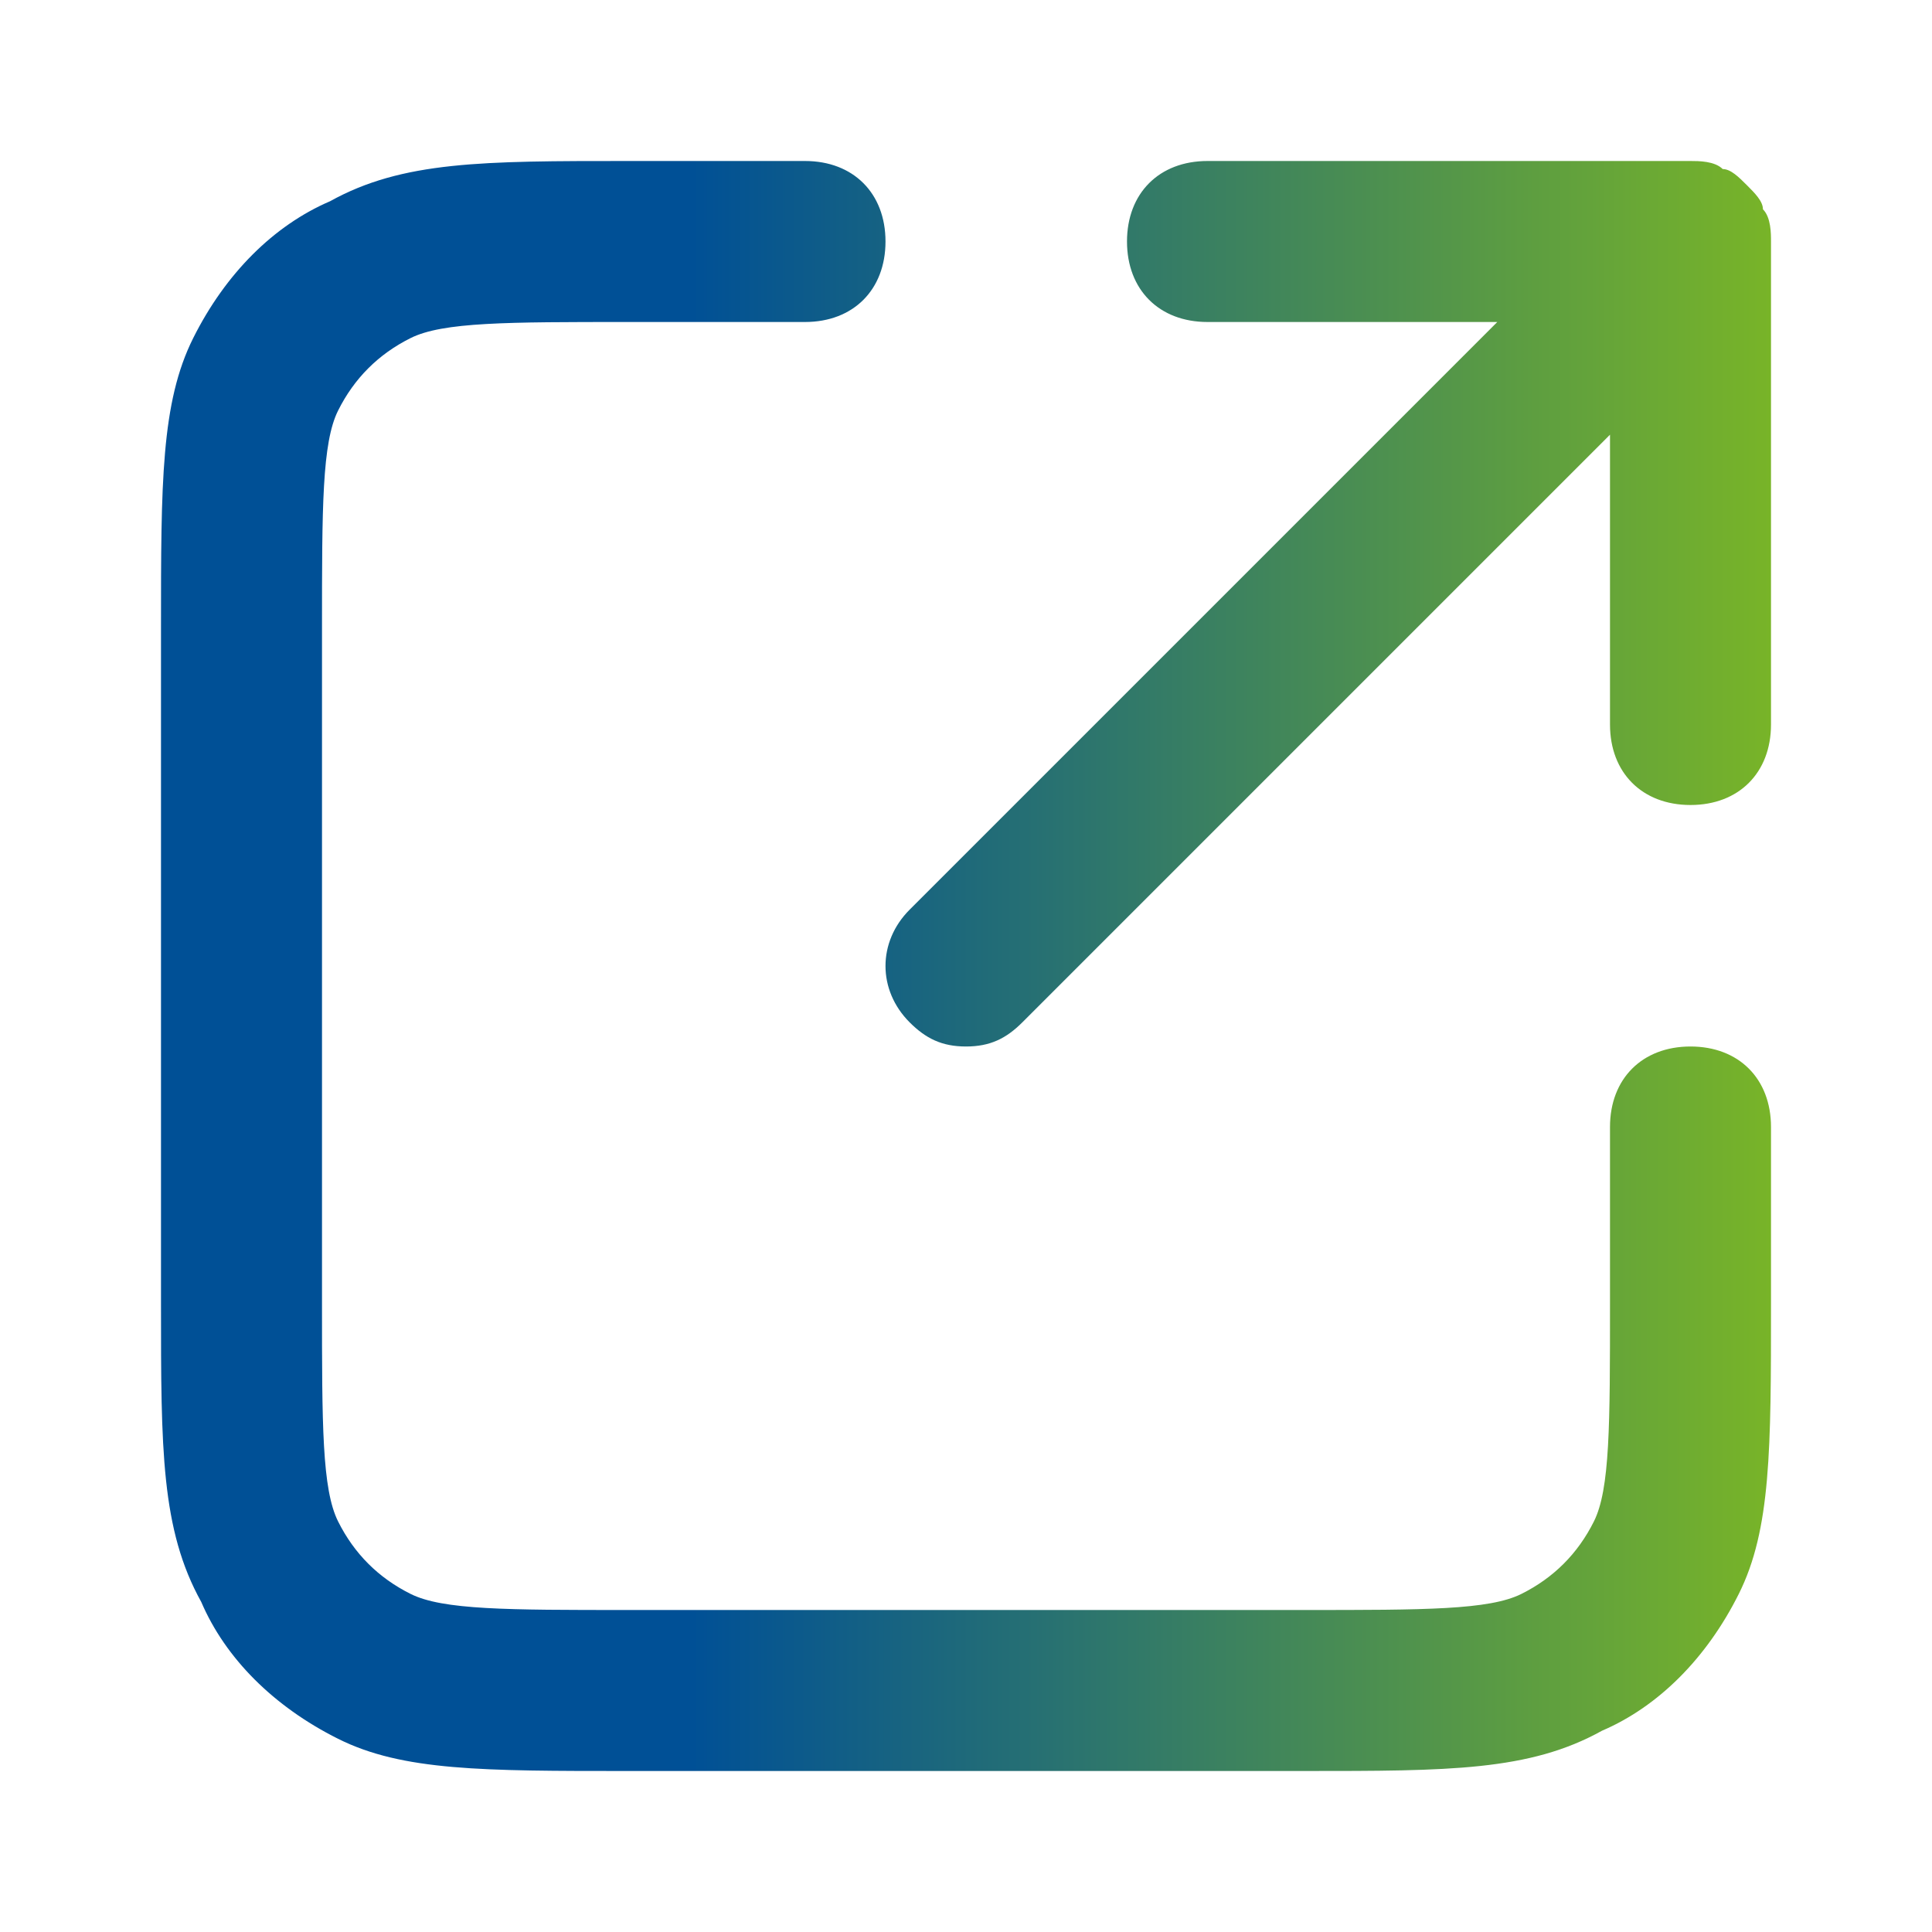 <svg version="1.1" id="Layer_1" xmlns="http://www.w3.org/2000/svg" x="0" y="0" viewBox="0 0 24 24" xml:space="preserve"><linearGradient id="SVGID_1_" gradientUnits="userSpaceOnUse" x1="2" y1="12" x2="22" y2="12"><stop offset=".329" stop-color="#005096"/><stop offset="1" stop-color="#78b428"/></linearGradient><path d="M16.2 22H7.8C6 22 5 22 4.2 21.6c-.8-.4-1.4-1-1.7-1.7C2 19 2 18 2 16.2V7.8C2 6 2 5 2.4 4.2c.4-.8 1-1.4 1.7-1.7C5 2 6 2 7.8 2H10c.6 0 1 .4 1 1s-.4 1-1 1H7.8c-1.5 0-2.3 0-2.7.2-.4.2-.7.5-.9.9C4 5.5 4 6.3 4 7.8v8.4c0 1.5 0 2.3.2 2.7.2.4.5.7.9.9.4.2 1.2.2 2.7.2h8.4c1.5 0 2.3 0 2.7-.2.4-.2.7-.5.9-.9.2-.4.2-1.2.2-2.7V14c0-.6.4-1 1-1s1 .4 1 1v2.2c0 1.8 0 2.8-.4 3.6-.4.8-1 1.4-1.7 1.7-.9.5-1.9.5-3.7.5zM12 13c-.3 0-.5-.1-.7-.3-.4-.4-.4-1 0-1.4L18.6 4H15c-.6 0-1-.4-1-1s.4-1 1-1h6c.1 0 .3 0 .4.1.1 0 .2.1.3.2s.2.2.2.3c.1.1.1.3.1.4v6c0 .6-.4 1-1 1s-1-.4-1-1V5.4l-7.3 7.3c-.2.2-.4.3-.7.3z" fill="url(#SVGID_1_)"/></svg>